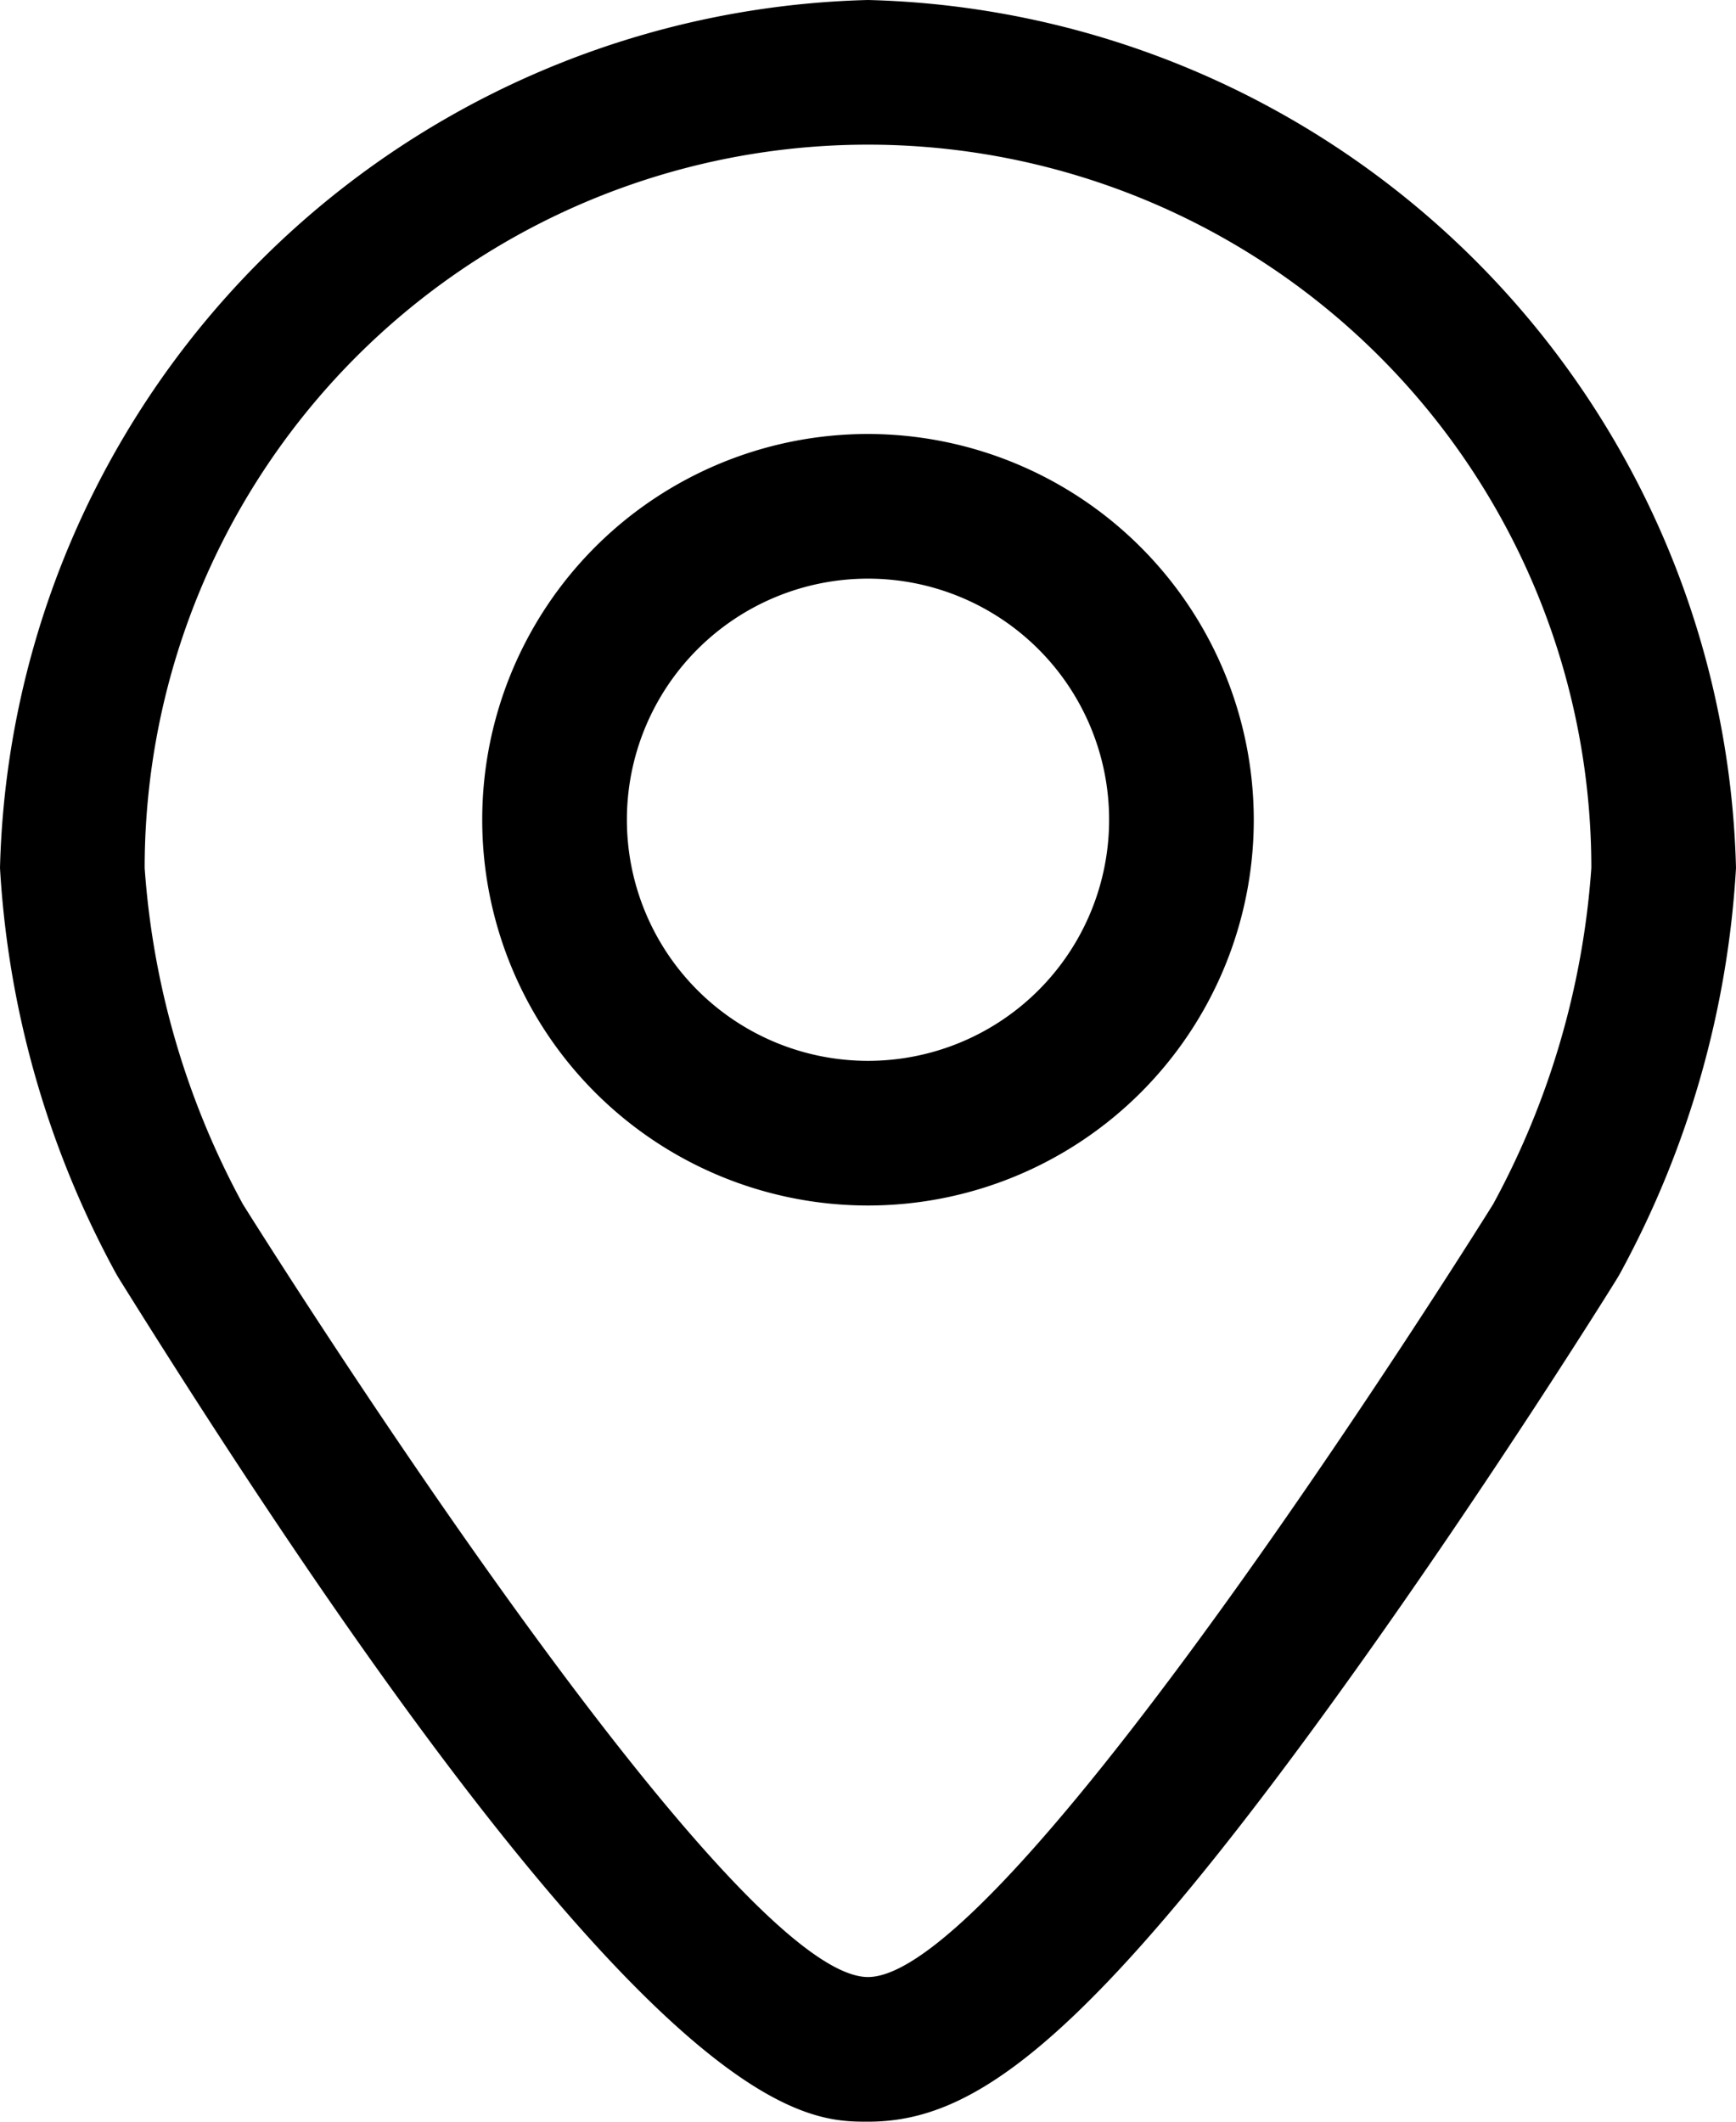 <svg xmlns="http://www.w3.org/2000/svg" width="36" height="44" viewBox="0 0 36 44">
  <defs>
    <style>
      .cls-1 {
        fill-rule: evenodd;
      }
    </style>
  </defs>
  <path id="Location" class="cls-1" d="M101,1507a18.47,18.47,0,0,0-18,18,19.962,19.962,0,0,0,2.351,8.31q0.063,0.12.138,0.24C96.374,1551,99.616,1551,101,1551c2.159,0,4.5-1.52,10.043-9.27,2.891-4.04,5.365-8.01,5.469-8.18,0.05-.08.095-0.16,0.137-0.24A19.969,19.969,0,0,0,119,1525,18.47,18.47,0,0,0,101,1507Zm12.965,24.97S103.987,1548,101,1548c-2.962,0-12.965-16.03-12.965-16.03A17.072,17.072,0,0,1,86,1525a15,15,0,0,1,30,0A17.068,17.068,0,0,1,113.965,1531.97ZM101,1516a8,8,0,1,0,8,8A8.01,8.01,0,0,0,101,1516Zm0,13a5,5,0,1,1,5-5A5,5,0,0,1,101,1529Z" transform="translate(-83 -1507)"/>
</svg>
